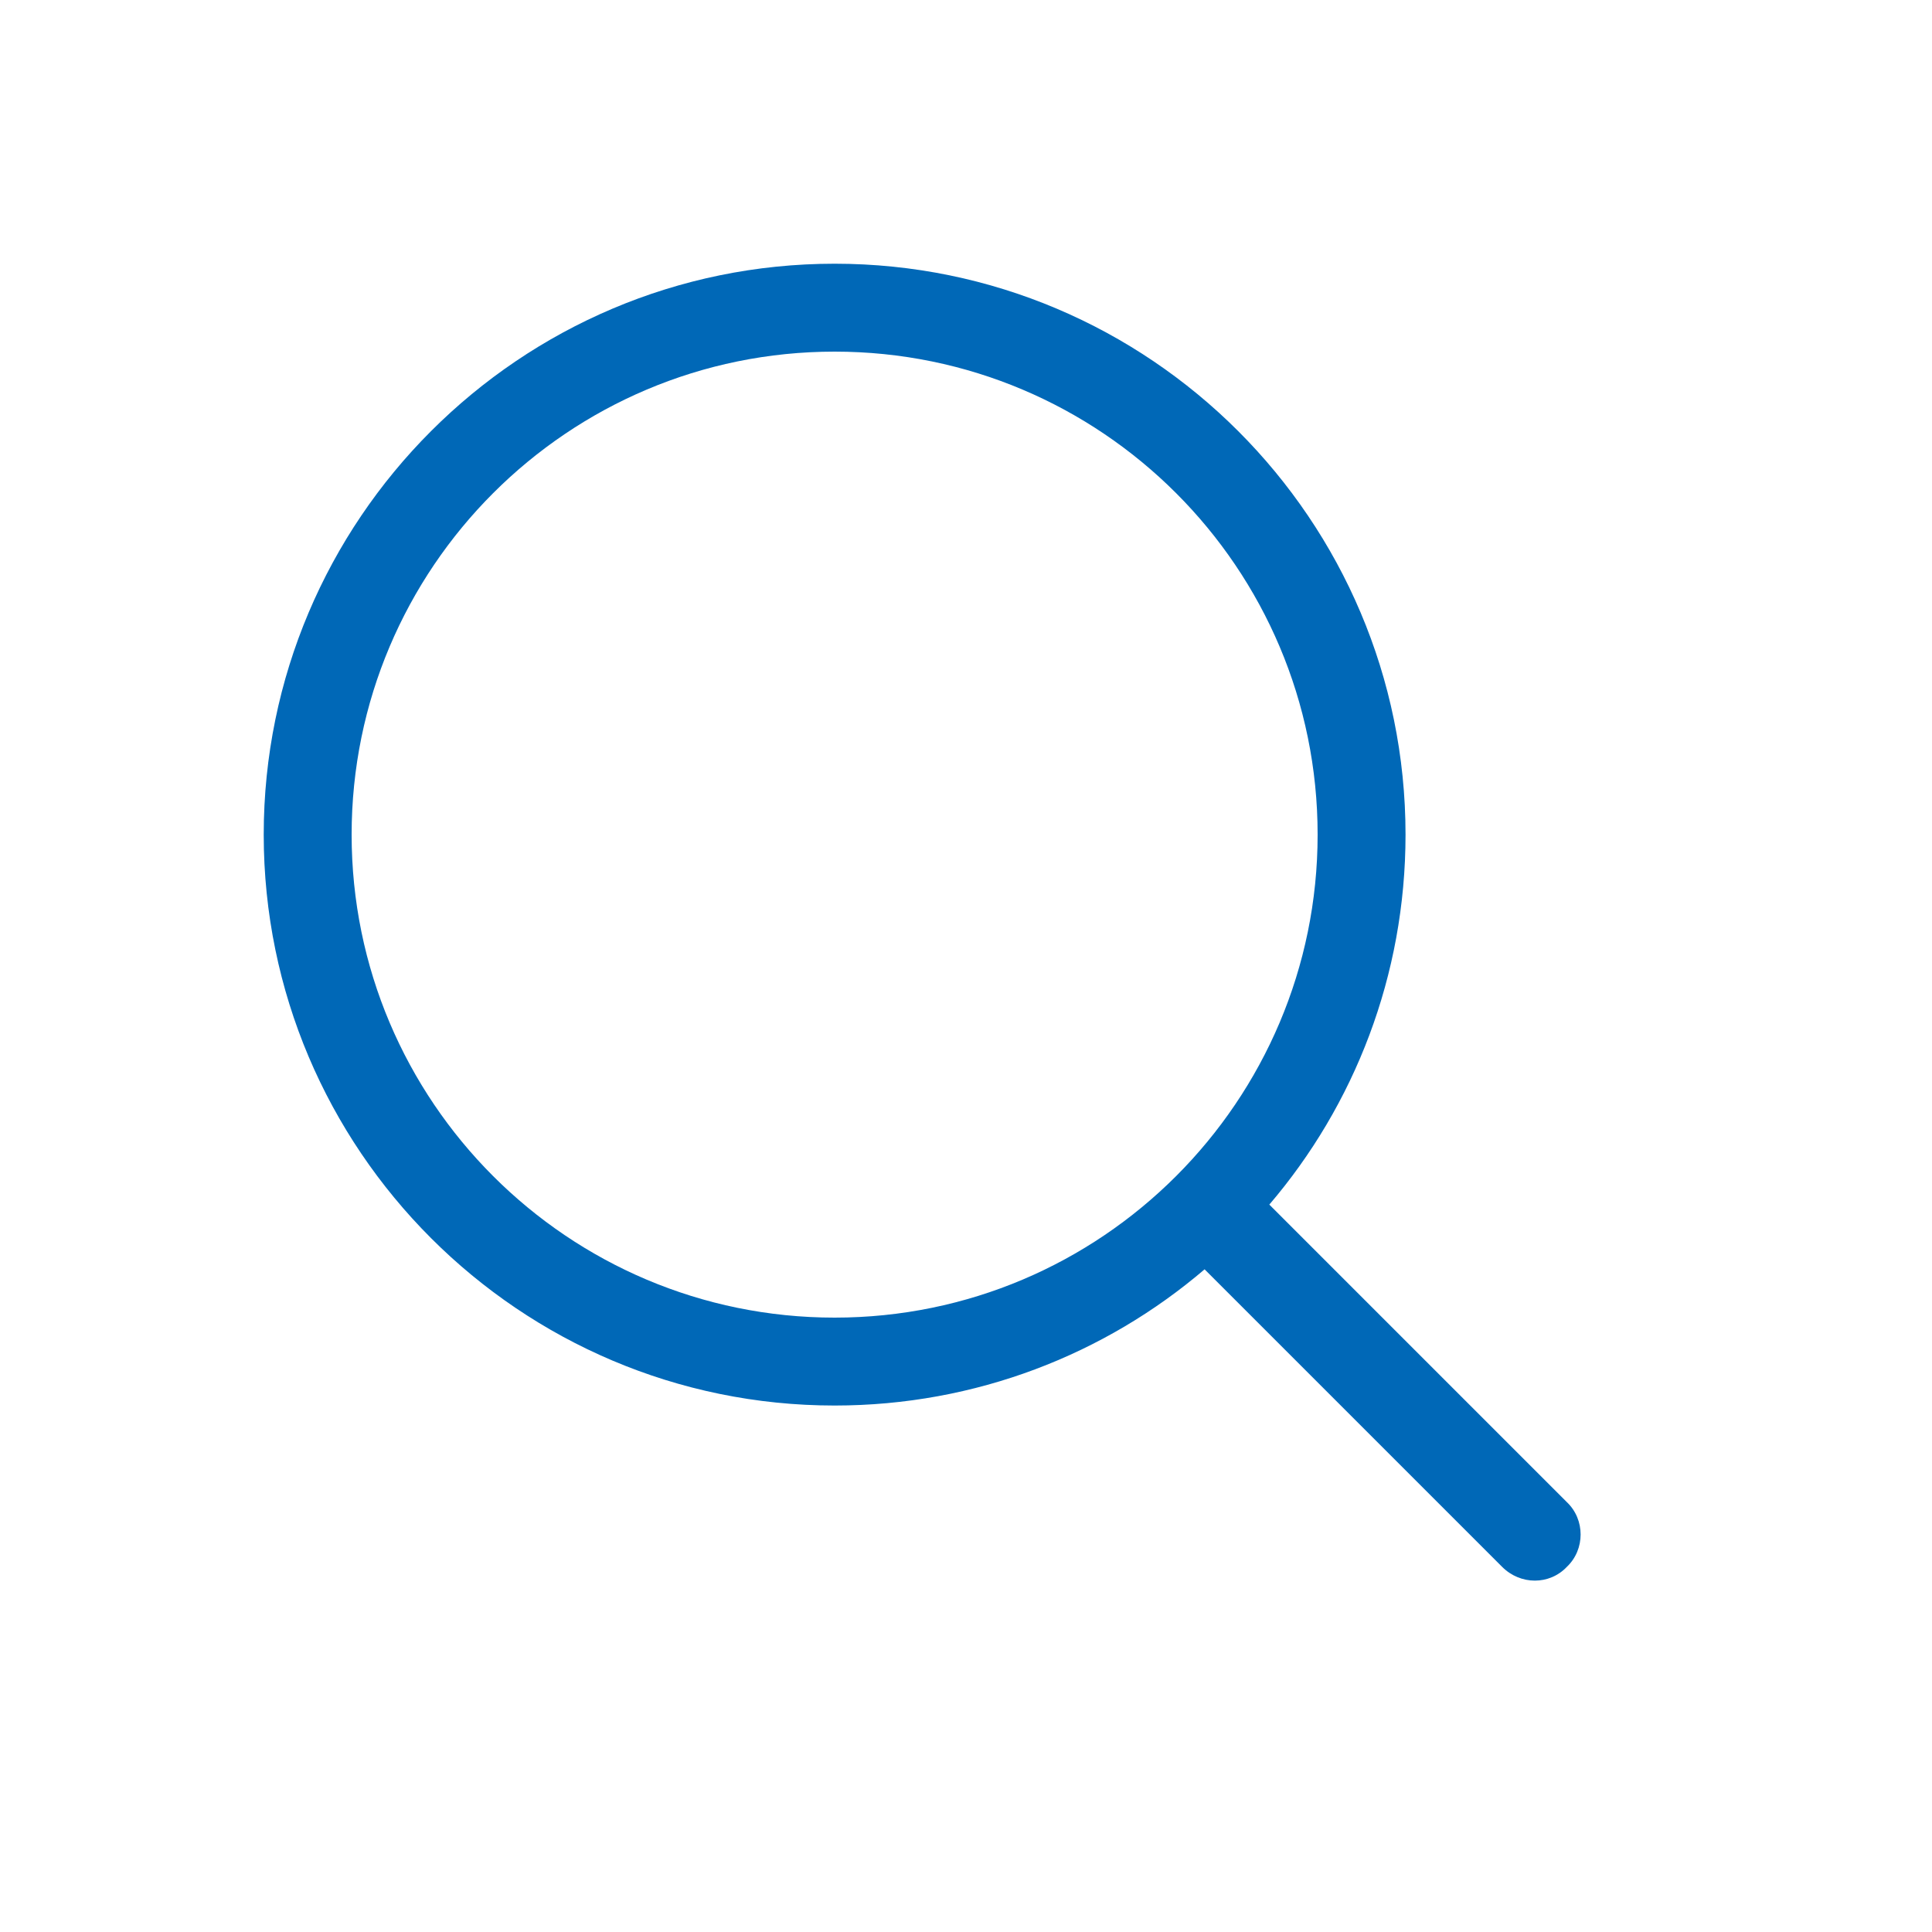 <?xml version="1.0" encoding="utf-8"?>
<!-- Generator: Adobe Illustrator 22.0.0, SVG Export Plug-In . SVG Version: 6.00 Build 0)  -->
<svg version="1.1" id="图层_1" xmlns="http://www.w3.org/2000/svg" xmlns:xlink="http://www.w3.org/1999/xlink" x="0px" y="0px"
	 viewBox="0 0 200 200" style="enable-background:new 0 0 200 200;" xml:space="preserve">
<style type="text/css">
	.st0{fill:#0068b7;}
</style>
<path class="st0" d="M162.2,155.5l-30.8-30.8c8.8-10.3,14.1-23.7,14.1-38.3c0-32.6-26.5-59.1-59.1-59.1S27.3,53.8,27.3,86.4
	s26.5,59.1,59.1,59.1c14.6,0,28-5.3,38.3-14.1l30.8,30.8c1.9,1.9,4.9,1.9,6.7,0C164.1,160.4,164.1,157.3,162.2,155.5z M86.4,136.4
	c-27.6,0-50-22.4-50-50c0-27.6,22.4-50,50-50c27.6,0,50,22.4,50,50C136.4,114,114,136.4,86.4,136.4z"/>
</svg>
